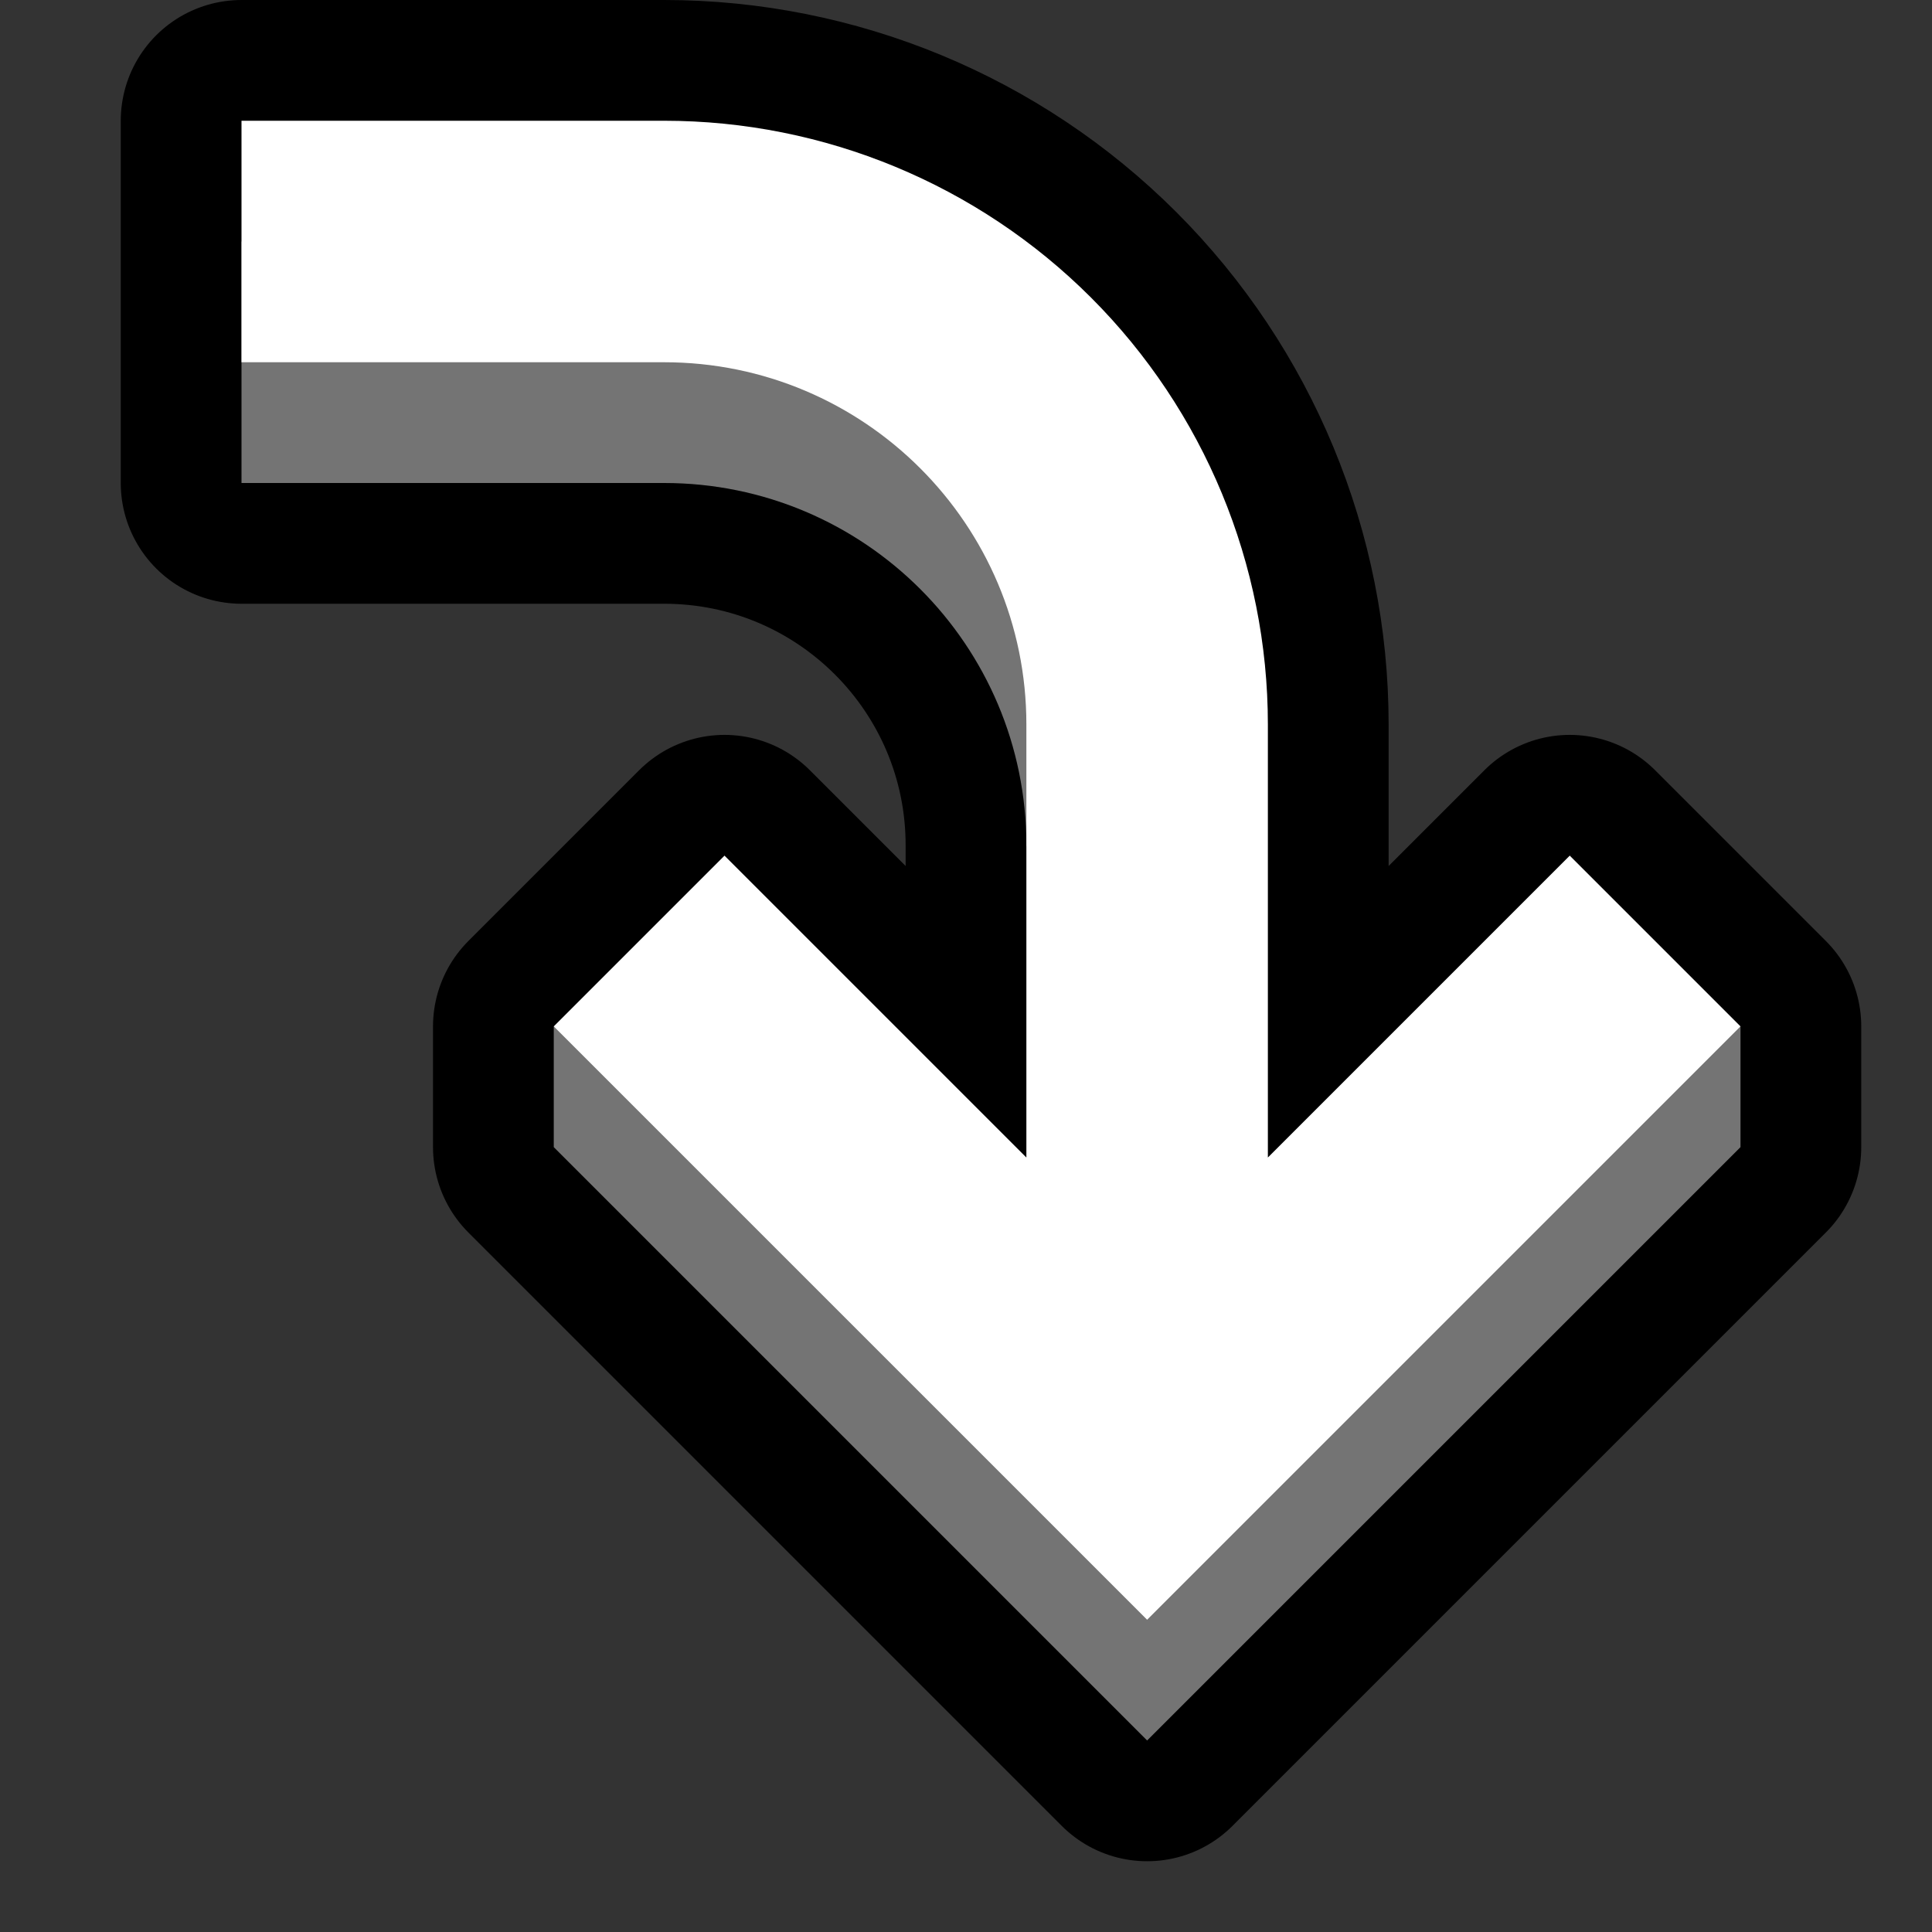 <?xml version="1.0" encoding="UTF-8" standalone="no"?><!DOCTYPE svg PUBLIC "-//W3C//DTD SVG 1.1//EN" "http://www.w3.org/Graphics/SVG/1.1/DTD/svg11.dtd"><svg width="100%" height="100%" viewBox="0 0 32 32" version="1.1" xmlns="http://www.w3.org/2000/svg" xmlns:xlink="http://www.w3.org/1999/xlink" xml:space="preserve" xmlns:serif="http://www.serif.com/" style="fill-rule:evenodd;clip-rule:evenodd;stroke-linejoin:round;stroke-miterlimit:1.414;">
<rect x="0" y="0" width="32" height="32" fill="#333333" stroke="none"/>
<path id="arrow_curve_down" d="M32,0l0,32l-32,0l0,-32l32,0Z" style="fill:none;"/><g id="outline"><path d="M17,19.172l-5,-5l-2.828,2.828l0,2l9.828,9.828l9.828,-9.828l0,-2l-2.828,-2.828l-5,5l0,-7.172c0,-2.652 -1.054,-5.196 -2.929,-7.071c-1.875,-1.875 -4.419,-2.929 -7.071,-2.929c-3.695,0 -7,0 -7,0l0,6c0,0 3.592,0 7,0c3.314,0 6,2.686 6,6l0,5.172Z" style="fill:none;stroke:#000;stroke-width:4px;"/></g><g id="emoji"><path d="M18,21.172l-8.828,-4.172l0,2l9.828,9.828l9.828,-9.828l0,-2l-8.828,4.172l0,-10.172l-6,-7l-10,0l0,4c0,0 3.592,0 7,0c3.314,0 6,2.686 6,6l1,2l0,5.172Z" style="fill:#747474;fill-rule:nonzero;"/><path d="M4,6l0,-4c0,0 3.305,0 7,0c2.652,0 5.196,1.054 7.071,2.929c1.875,1.875 2.929,4.419 2.929,7.071l0,7.172l5,-5l2.828,2.828l-9.828,9.828l-9.828,-9.828l2.828,-2.828l5,5l0,-7.172c0,-3.314 -2.686,-6 -6,-6l-7,0Z" style="fill:#fff;"/></g></svg>